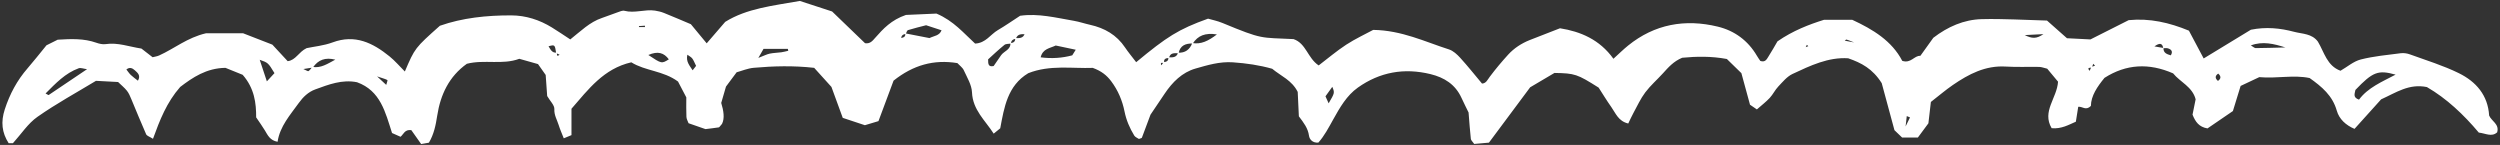 <?xml version="1.0" encoding="UTF-8"?> <!-- Creator: CorelDRAW 2019 (64-Bit) --> <svg xmlns="http://www.w3.org/2000/svg" xmlns:xlink="http://www.w3.org/1999/xlink" xmlns:xodm="http://www.corel.com/coreldraw/odm/2003" xml:space="preserve" width="58.42mm" height="3.387mm" style="shape-rendering:geometricPrecision; text-rendering:geometricPrecision; image-rendering:optimizeQuality; fill-rule:evenodd; clip-rule:evenodd" viewBox="0 0 5841980 338660"><rect x="0" y="0" width="5841980" height="338660" fill="#333333" stroke="none"/> <defs> <style type="text/css"> <![CDATA[ .fil0 {fill:white;fill-rule:nonzero} ]]> </style> </defs> <g id="Слой_x0020_1">  <path class="fil0" d="M4452970 295500c6880,-14040 8570,-17610 10340,-21140 -2540,-1050 -5050,-2080 -7590,-3130 -490,4230 -950,8420 -2750,24270zm730530 -123580c-8010,5470 -7440,11150 -600,17140 7760,-5460 7340,-11150 600,-17140zm-850760 -72750c-11880,-4610 -14780,-6130 -17880,-6760 -1130,-210 -2680,1690 -4060,2640 4230,780 8470,1560 21940,4120zm-2839670 -38240c20,750 80,1560 110,2300 4670,0 9330,0 13980,0 -20,-1060 -80,-2120 -110,-3250 -4670,320 -9330,630 -13980,950zm-590520 137420c1360,-5220 3620,-10690 2770,-11220 -3780,-2370 -8450,-3360 -24160,-8650 12650,11750 16620,15420 21390,19870zm3872540 -118650c-16900,880 -27510,1420 -43640,2260 16650,8390 27340,9110 43640,-2260zm-1670330 161710c14320,-24510 14320,-24510 8540,-38560 -5960,8300 -11080,15430 -15950,22170 3000,6660 5050,11140 7410,16390zm-2809430 -79050c3420,4310 6410,9060 10380,12810 5040,4820 10870,8820 16590,13370 7190,-12070 -530,-18320 -7280,-24380 -5670,-5150 -12220,-8010 -19690,-1800zm1331290 -8460c-3880,-7740 -5710,-13120 -8990,-17370 -2620,-3370 -6990,-5460 -11400,-8710 -3860,16480 5720,25870 12330,36410 1950,-2540 3850,-4930 8060,-10330zm3713800 -43080c-26570,-8440 -52780,-15130 -80650,-4760 5400,3060 8440,6340 11470,6310 23040,-180 46110,-990 69180,-1550zm-3556230 3390c-4480,7760 -6530,11350 -12130,21120 13550,-5210 19890,-8670 26640,-10040 8950,-1880 18230,-1910 27310,-3190 5380,-700 10640,-2290 15970,-3480 -300,-1480 -590,-2930 -880,-4410 -18060,0 -36110,0 -56910,0zm-269160 14250c31050,20600 31050,20600 47880,10160 -11350,-15350 -25470,-19890 -47880,-10160zm-873630 42370c-14890,-24440 -15020,-24310 -34510,-31160 5640,17010 10610,32000 16720,50420 7050,-7660 11680,-12660 17790,-19260zm-534920 47560c4370,2170 6650,4050 7380,3550 28990,-19330 57870,-38870 89580,-60310 -8900,-1130 -14940,-3820 -19400,-2200 -31670,11540 -53840,35240 -77560,58960zm2407340 -102210c-16430,-3450 -32210,-6770 -46760,-9870 -13930,6630 -30280,7220 -35260,27590 26150,3530 50880,1540 73820,-4630 3330,-5290 5240,-8320 8200,-13090zm3084200 58180c-41030,-11440 -53340,-6530 -93910,35770 -1130,8030 -7020,17320 8360,22690 20920,-28130 53480,-41590 85550,-58460zm-4868240 -18140c19890,3670 35410,-7120 53780,-16870 -23310,-5880 -39930,230 -52400,18390 -6240,990 -12470,2010 -22230,3530 6660,2850 10660,5830 12020,4860 3550,-2360 5950,-6450 8830,-9910zm4325310 -43600c-2040,-11780 -7970,-13300 -20640,-4270 9140,1590 15140,2690 21140,3710 -500,11850 8180,14530 17110,17210 5530,-8850 1550,-13820 -6780,-16370 -3350,-980 -7190,-250 -10830,-280zm-3754290 10290c1610,2580 -1400,11540 6820,4910 -2640,-1230 -5310,-2460 -7990,-3730 -3070,-19970 -3070,-19970 -17800,-16020 4680,7310 7860,15950 18970,14840zm1071450 -34030c9290,380 18790,1130 22480,-10540 2190,-1700 4400,-3390 4820,-3710 -290,490 -1710,2890 -3110,5320 -9340,-450 -18770,-1020 -22510,10510 -6400,1170 -11340,3820 -11450,11330 -5210,910 -11750,180 -15330,3070 -13870,11180 -26790,23570 -38130,33790 -130,11440 710,18180 12950,15600 5300,-7690 11240,-16510 17360,-25230 6900,-9800 22810,-12730 21830,-28540 7470,-250 11840,-3480 11090,-11600zm-267820 180c6110,-1270 12430,-2370 10900,-11150 19520,3800 39010,7550 56670,11010 11160,-5540 23160,-5270 28230,-18180 -12110,-3950 -24170,-7930 -36090,-11800 -14470,3800 -28620,7120 -42460,11420 -2350,770 -3390,5740 -5030,8780 -6640,1030 -11090,4060 -10600,11570 -2550,1420 -5110,2830 -5890,3250 550,-600 2400,-2800 4270,-4900zm2112140 22360c3040,-1240 6070,-2440 9140,-3660 -1160,-1000 -2330,-2060 -3490,-3050 -1380,2800 -2720,5540 -4060,8340 -2360,1360 -4730,2780 -5290,3130 350,-490 2050,-2610 3700,-4760zm-1497310 33790c6740,-770 11860,-3060 10910,-11280 9400,180 19200,1190 22730,-10860 16780,910 27390,-7310 33230,-22520 20600,3390 37150,-4660 57570,-20170 -27650,-4170 -44340,2750 -56510,21270 -16520,-400 -29510,4340 -33080,22780 -9350,-160 -19520,-1990 -22420,10980 -7140,420 -13160,1930 -11010,11320 -2730,1440 -10700,-3280 -6920,5830 1830,-2440 3650,-4880 5500,-7350zm2167770 11050c2890,-880 5780,-1840 8680,-2720 -1410,-1550 -2830,-3060 -4240,-4580 -1020,2850 -2080,5750 -3100,8600 -3460,1510 -13020,-1060 -5330,7940 1340,-3060 2650,-6170 3990,-9240zm862080 66670c1240,2440 2470,4840 2890,5650 -630,-530 -2680,-2260 -4720,-3990 -1520,-1790 -3040,-3600 -3640,-4340 990,490 3210,1590 5470,2680zm-3094110 -77650c72000,-59570 98270,-76690 167960,-101740 9310,2720 22050,5260 33800,10130 95180,39410 87590,33690 165980,37650 29460,9930 32840,44300 58740,61510 20920,-15900 41660,-33650 64340,-48440 21590,-13990 45230,-24940 63080,-34600 66960,990 120830,27700 176990,45590 9910,3170 19050,11670 26350,19680 17500,19190 33690,39570 50940,60150 9600,-360 12810,-8890 18310,-16170 13340,-17770 27660,-34850 42650,-51290 13940,-15270 31190,-26500 50450,-34190 22370,-8910 44840,-17480 70800,-27580 47770,7620 92360,26040 124850,71270 12630,-11400 22900,-21640 34080,-30670 62330,-50470 133520,-62890 209830,-44410 38910,9430 70490,32390 91330,68020 2650,4590 5830,8850 8010,12100 11400,3960 14930,-3840 18660,-9670 8010,-12490 15170,-25510 21420,-36050 36230,-25150 74220,-39620 108870,-50410 25180,0 45610,0 65820,0 48480,22500 92540,49170 116910,95950 20360,6780 28090,-12730 42340,-11740 11080,-15460 20780,-29010 30230,-42130 33800,-25930 71370,-42530 113140,-43600 50020,-1270 100190,1970 152540,3310 14040,12420 29280,25890 46640,41290 16580,840 34960,1760 54850,2780 29250,-14720 59020,-29740 89360,-45050 48860,-4880 94930,5610 140760,24590 11610,21800 22580,42540 34470,64940 38910,-23670 75240,-45790 110310,-67130 35380,-7130 68540,-3780 101070,4870 19260,5080 41660,3950 55530,22930 14920,24730 21060,56480 52840,68050 15880,-9130 30590,-22090 47450,-26360 30340,-7690 61910,-10540 93060,-14570 7130,-950 15170,250 21950,2760 38310,13970 77680,25920 114090,43850 39970,19650 67980,51430 70760,98980 5680,13450 24420,19870 18770,39240 -12730,11640 -27060,2370 -42930,600 -35170,-41920 -75500,-79940 -121250,-106370 -41910,-8570 -71760,12800 -107000,28720 -18660,20740 -39650,43990 -62160,68970 -20320,-8570 -35840,-22860 -41420,-42510 -9940,-35100 -34670,-55850 -63460,-76270 -37820,-8010 -76940,1690 -117650,-2110 -13760,6420 -28610,13470 -43600,20530 -5970,19360 -11400,37000 -18070,58730 -18660,12730 -39900,27230 -59370,40570 -19970,-3460 -28120,-15200 -34960,-32180 2080,-10270 4660,-22770 7270,-35870 -7520,-29210 -36160,-40320 -52640,-60580 -56650,-24790 -109680,-21800 -160330,10490 -16830,20560 -31440,41730 -31820,65650 -11960,11810 -19730,700 -29570,1900 -1590,10090 -3310,20920 -5540,34890 -16680,7240 -33860,17350 -56580,15200 -23210,-39260 12420,-70170 14960,-108680 -7840,-9390 -17110,-20580 -25300,-30370 -7940,-1880 -13260,-4070 -18660,-4170 -26070,-490 -52210,780 -78180,-810 -47590,-2930 -86530,17600 -123750,43110 -16790,11530 -32350,24870 -51290,39570 -1590,13700 -3500,29990 -5790,49930 -6810,9200 -15520,20950 -24550,33150 -12310,0 -23180,0 -36970,0 -6320,-6030 -14190,-13610 -17820,-17110 -11640,-42970 -21730,-80390 -29740,-109890 -21450,-33940 -47550,-47410 -78350,-58090 -46180,-3100 -88340,17030 -130140,36610 -12910,6040 -23040,18630 -33230,29360 -7590,7930 -12420,18470 -19930,26560 -8650,9240 -18840,17040 -30100,26940 -5820,-3980 -11600,-7920 -16050,-10970 -6840,-25100 -13120,-48190 -20140,-73760 -10550,-10300 -22400,-21870 -33940,-33090 -36620,-6850 -71650,-6060 -104420,-2890 -20280,8430 -32420,22540 -44940,36340 -13660,15030 -29180,28490 -41310,44590 -11050,14670 -18810,31890 -27700,48120 -4270,7760 -7830,15900 -12060,24590 -23220,-5340 -29460,-24180 -39650,-38530 -10730,-15100 -20290,-31010 -29570,-45330 -50300,-31720 -55310,-33440 -103260,-34290 -17420,10300 -38100,22510 -56760,33550 -32740,43960 -63780,85620 -96310,129320 -11500,1020 -23770,2130 -34430,3040 -3950,-5680 -7510,-8500 -7860,-11720 -2050,-18450 -3280,-36930 -5330,-61800 -3740,-7650 -10440,-20850 -16620,-34290 -14390,-31320 -39930,-47410 -72460,-55380 -61380,-14960 -118180,-4910 -169540,31460 -26390,18700 -42230,46880 -57650,74470 -10760,19260 -20850,38710 -34740,54120 -14150,1170 -20780,-8190 -21840,-16020 -2440,-17770 -12530,-30550 -23710,-45360 -880,-18840 -1830,-39120 -2680,-57050 -13480,-27230 -39160,-37040 -59690,-54120 -29560,-8390 -60250,-12870 -91930,-15060 -30910,-2080 -59090,6560 -87210,14580 -31290,8960 -54090,31820 -72160,58800 -10320,15450 -20740,30800 -33030,49000 -5820,15700 -12790,34760 -20070,53690 -420,1170 -3150,1420 -6960,3010 -3040,-2130 -8590,-4070 -10970,-7940 -10590,-17430 -18580,-35770 -22700,-56310 -5100,-25470 -15140,-49280 -31190,-70660 -10550,-14010 -23050,-23910 -43010,-31150 -47900,1810 -100270,-7580 -150770,12420 -48460,29170 -56210,79660 -65470,128760 -4840,3980 -9080,7420 -15300,12490 -19920,-31210 -48950,-55250 -50700,-96590 -740,-17530 -11590,-34890 -19230,-51680 -2880,-6320 -9650,-10870 -14950,-16590 -55070,-8910 -103150,4520 -149080,41000 -10780,28890 -22370,59970 -35280,94590 -9310,2780 -21300,6380 -31760,9550 -18070,-6040 -33780,-11220 -51720,-17170 -7900,-21640 -16090,-44030 -26430,-72300 -10920,-12090 -25770,-28490 -40340,-44590 -48490,-5430 -94870,-4190 -141130,-100 -14380,1300 -28350,7340 -40060,10480 -9800,13160 -17570,23560 -24890,33440 -3870,13260 -7510,25720 -11140,38200 5560,17960 8440,35890 1880,48940 -5020,5610 -6110,7970 -7540,8180 -10910,1660 -21910,2900 -31130,4050 -14160,-4930 -26390,-9160 -39560,-13750 -1640,-4620 -4740,-9660 -4960,-14850 -710,-14780 -270,-29700 -270,-45550 -6710,-12840 -13500,-25820 -19370,-37000 -34400,-25480 -76350,-24450 -109150,-44950 -64550,14790 -100190,62980 -139810,108480 0,20890 0,41130 0,61670 -6610,2780 -11350,4720 -18040,7480 -4340,-11150 -8840,-21140 -12050,-31500 -3720,-12030 -10670,-22510 -9940,-36800 470,-9040 -9800,-18630 -16760,-30520 -990,-13890 -2170,-30510 -3500,-49240 -5320,-7550 -11680,-16550 -17920,-25410 -15190,-4260 -29400,-8280 -43730,-12350 -39410,14750 -81480,1130 -122520,11620 -41400,29350 -61740,72030 -69300,121280 -3420,22260 -7750,43580 -19420,63120 -6010,1080 -11270,1970 -18110,3170 -8200,-11580 -16350,-23120 -23000,-32530 -15530,-1980 -17870,9460 -25160,15590 -6590,-2890 -13320,-5890 -19900,-8820 -15530,-48220 -26840,-98780 -81770,-118660 -34910,-6990 -66280,5290 -97680,16780 -16270,5970 -28410,17750 -38310,31500 -20400,28360 -44260,54790 -49690,90840 -17950,-3160 -23080,-15620 -29790,-26700 -5720,-9480 -12280,-18460 -20260,-30330 170,-32990 -3910,-67910 -31510,-99450 -11920,-4800 -27250,-11020 -40220,-16270 -44570,590 -76670,22480 -105820,44690 -31590,36020 -47670,77480 -63530,121080 -7780,-4980 -14310,-6740 -16030,-10610 -12060,-27100 -23020,-54680 -34590,-82000 -2870,-6800 -5720,-13890 -10210,-19540 -5690,-7160 -13030,-13020 -20750,-20530 -16310,-880 -32830,-1760 -51640,-2760 -45340,27450 -92830,53320 -136780,84150 -22080,15440 -37780,40070 -57320,61620 -1680,0 -5290,0 -9920,0 -15940,-24790 -18560,-49840 -9150,-78900 11700,-36030 28750,-67980 53500,-96380 14600,-16800 28300,-34370 43970,-53530 7910,-3940 17850,-8890 26250,-13090 31600,-1990 61230,-3130 90100,7060 6860,2440 14890,4310 21910,3290 28550,-4310 55020,6090 83690,10410 7820,6100 16570,12870 26070,20210 4890,-1280 10390,-1920 15210,-4090 35390,-15880 65860,-41810 109680,-51900 24580,0 54350,0 86550,0 22180,8640 46290,17990 68380,26570 13070,14110 24330,26210 35840,38650 19080,-2280 25470,-21510 44230,-30440 17530,-3730 40170,-5780 60730,-13430 52420,-19480 93920,1090 132890,32560 12810,10330 23610,23140 35950,35440 23490,-54880 23490,-54880 81880,-106880 52430,-18490 109500,-24440 167130,-24240 33730,140 65660,10410 94630,28220 14000,8600 27570,17890 42940,27940 24290,-19120 45390,-40570 74040,-50160 12220,-4100 24210,-9000 36420,-13160 5240,-1770 11350,-4800 16100,-3560 23970,6270 47610,-3950 71320,-470 7260,1130 14610,2870 21400,5610 22330,8970 44430,18560 62540,26180 13700,16580 24240,29320 36970,44690 14830,-17170 27850,-32270 43260,-50160 50500,-31570 111780,-37740 174470,-48890 22210,7260 46840,15270 75300,24590 24220,23350 50940,49070 76990,74150 12020,1910 17550,-5610 23800,-12630 18540,-20980 37400,-41650 71830,-53430 20850,-930 48580,-2170 71300,-3150 40340,17030 64180,46390 90280,70090 24850,-1130 35830,-21310 53030,-31390 17550,-10270 34300,-21980 52150,-33590 42190,-6070 83870,4620 125820,11810 12690,2200 24980,6500 37590,9290 33960,7550 62140,23570 81880,53120 7160,10660 15490,20580 25940,34290z"></path> </g> </svg> 